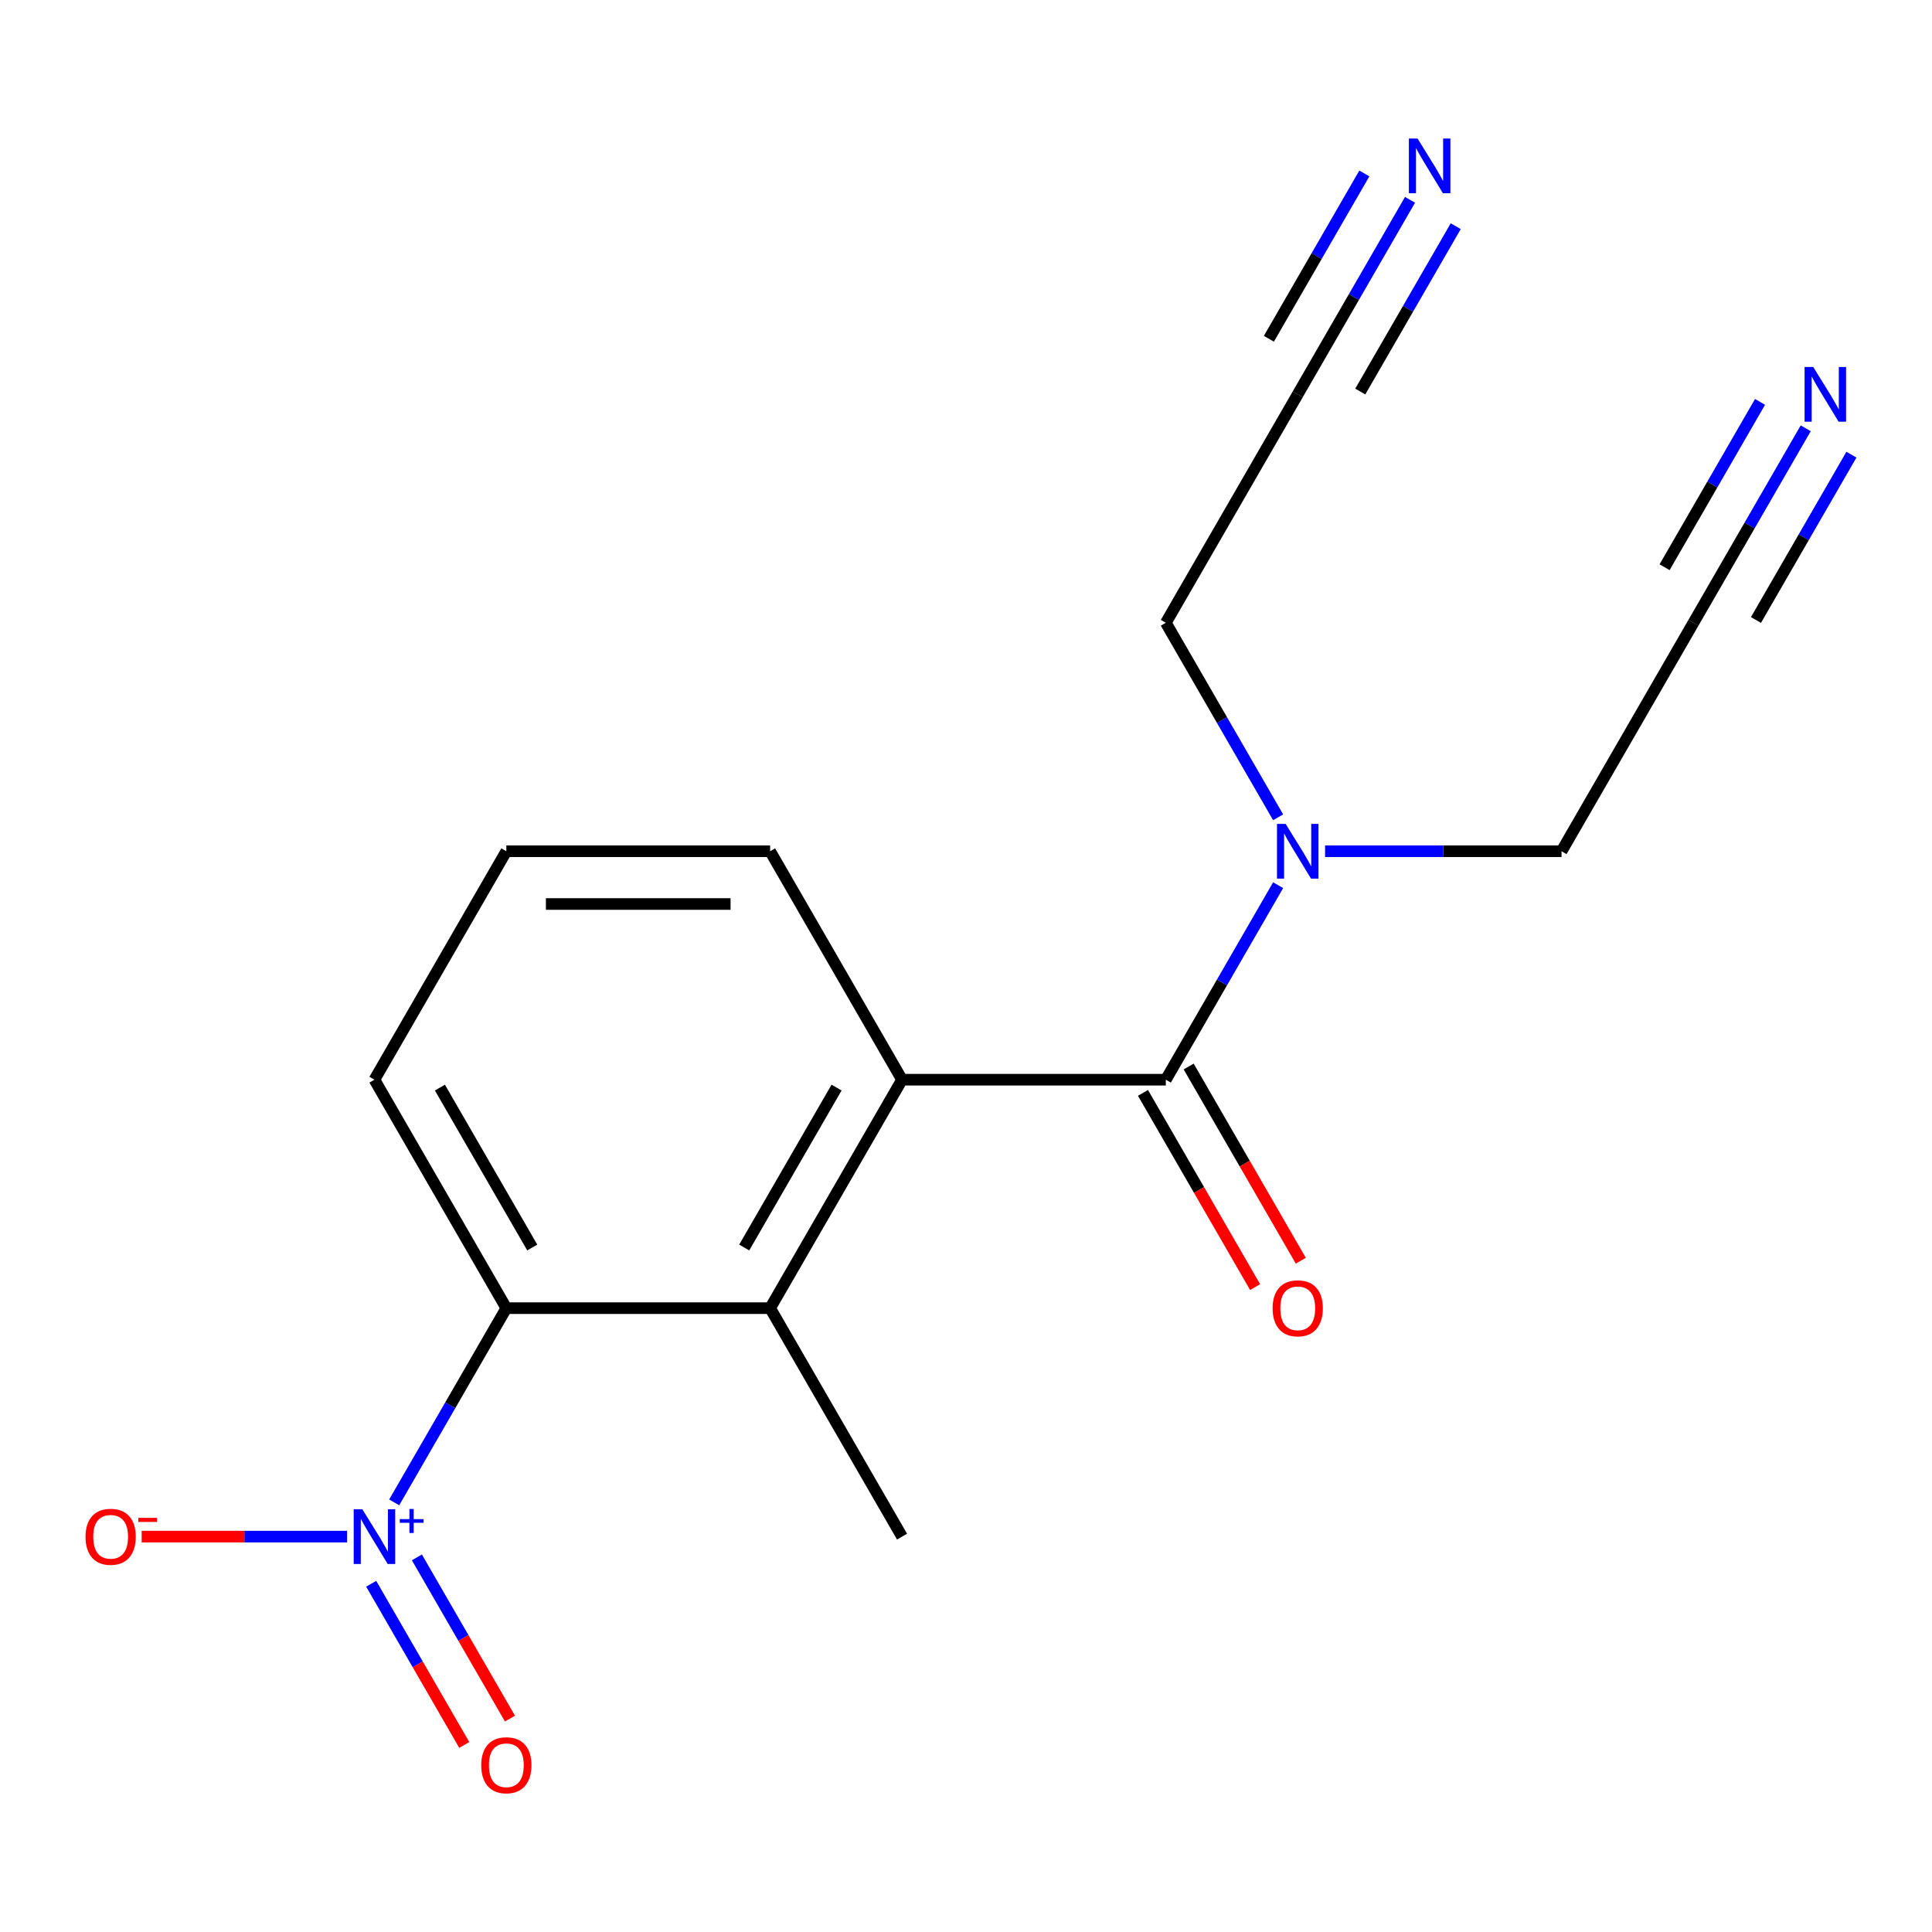 <?xml version='1.0' encoding='iso-8859-1'?>
<svg version='1.1' baseProfile='full'
              xmlns='http://www.w3.org/2000/svg'
                      xmlns:rdkit='http://www.rdkit.org/xml'
                      xmlns:xlink='http://www.w3.org/1999/xlink'
                  xml:space='preserve'
width='1000px' height='1000px' viewBox='0 0 1000 1000'>
<!-- END OF HEADER -->
<rect style='opacity:1.0;fill:#FFFFFF;stroke:none' width='1000' height='1000' x='0' y='0'> </rect>
<path class='bond-3' d='M 204.04,777.627 L 233.059,727.363' style='fill:none;fill-rule:evenodd;stroke:#0000FF;stroke-width:6px;stroke-linecap:butt;stroke-linejoin:miter;stroke-opacity:1' />
<path class='bond-3' d='M 233.059,727.363 L 262.079,677.1' style='fill:none;fill-rule:evenodd;stroke:#000000;stroke-width:6px;stroke-linecap:butt;stroke-linejoin:miter;stroke-opacity:1' />
<path class='bond-7' d='M 179.654,795.349 L 126.49,795.349' style='fill:none;fill-rule:evenodd;stroke:#0000FF;stroke-width:6px;stroke-linecap:butt;stroke-linejoin:miter;stroke-opacity:1' />
<path class='bond-7' d='M 126.49,795.349 L 73.326,795.349' style='fill:none;fill-rule:evenodd;stroke:#FF0000;stroke-width:6px;stroke-linecap:butt;stroke-linejoin:miter;stroke-opacity:1' />
<path class='bond-10' d='M 192.129,819.749 L 216.219,861.474' style='fill:none;fill-rule:evenodd;stroke:#0000FF;stroke-width:6px;stroke-linecap:butt;stroke-linejoin:miter;stroke-opacity:1' />
<path class='bond-10' d='M 216.219,861.474 L 240.308,903.198' style='fill:none;fill-rule:evenodd;stroke:#FF0000;stroke-width:6px;stroke-linecap:butt;stroke-linejoin:miter;stroke-opacity:1' />
<path class='bond-10' d='M 215.779,806.095 L 239.868,847.82' style='fill:none;fill-rule:evenodd;stroke:#0000FF;stroke-width:6px;stroke-linecap:butt;stroke-linejoin:miter;stroke-opacity:1' />
<path class='bond-10' d='M 239.868,847.82 L 263.958,889.544' style='fill:none;fill-rule:evenodd;stroke:#FF0000;stroke-width:6px;stroke-linecap:butt;stroke-linejoin:miter;stroke-opacity:1' />
<path class='bond-0' d='M 603.433,558.852 L 466.891,558.852' style='fill:none;fill-rule:evenodd;stroke:#000000;stroke-width:6px;stroke-linecap:butt;stroke-linejoin:miter;stroke-opacity:1' />
<path class='bond-6' d='M 603.433,558.852 L 632.495,508.514' style='fill:none;fill-rule:evenodd;stroke:#000000;stroke-width:6px;stroke-linecap:butt;stroke-linejoin:miter;stroke-opacity:1' />
<path class='bond-6' d='M 632.495,508.514 L 661.558,458.177' style='fill:none;fill-rule:evenodd;stroke:#0000FF;stroke-width:6px;stroke-linecap:butt;stroke-linejoin:miter;stroke-opacity:1' />
<path class='bond-11' d='M 591.608,565.679 L 620.624,615.936' style='fill:none;fill-rule:evenodd;stroke:#000000;stroke-width:6px;stroke-linecap:butt;stroke-linejoin:miter;stroke-opacity:1' />
<path class='bond-11' d='M 620.624,615.936 L 649.64,666.194' style='fill:none;fill-rule:evenodd;stroke:#FF0000;stroke-width:6px;stroke-linecap:butt;stroke-linejoin:miter;stroke-opacity:1' />
<path class='bond-11' d='M 615.258,552.025 L 644.274,602.282' style='fill:none;fill-rule:evenodd;stroke:#000000;stroke-width:6px;stroke-linecap:butt;stroke-linejoin:miter;stroke-opacity:1' />
<path class='bond-11' d='M 644.274,602.282 L 673.29,652.54' style='fill:none;fill-rule:evenodd;stroke:#FF0000;stroke-width:6px;stroke-linecap:butt;stroke-linejoin:miter;stroke-opacity:1' />
<path class='bond-1' d='M 466.891,558.852 L 398.62,677.1' style='fill:none;fill-rule:evenodd;stroke:#000000;stroke-width:6px;stroke-linecap:butt;stroke-linejoin:miter;stroke-opacity:1' />
<path class='bond-1' d='M 433.001,562.935 L 385.211,645.709' style='fill:none;fill-rule:evenodd;stroke:#000000;stroke-width:6px;stroke-linecap:butt;stroke-linejoin:miter;stroke-opacity:1' />
<path class='bond-18' d='M 466.891,558.852 L 398.62,440.603' style='fill:none;fill-rule:evenodd;stroke:#000000;stroke-width:6px;stroke-linecap:butt;stroke-linejoin:miter;stroke-opacity:1' />
<path class='bond-2' d='M 398.62,677.1 L 262.079,677.1' style='fill:none;fill-rule:evenodd;stroke:#000000;stroke-width:6px;stroke-linecap:butt;stroke-linejoin:miter;stroke-opacity:1' />
<path class='bond-16' d='M 398.62,677.1 L 466.891,795.349' style='fill:none;fill-rule:evenodd;stroke:#000000;stroke-width:6px;stroke-linecap:butt;stroke-linejoin:miter;stroke-opacity:1' />
<path class='bond-15' d='M 262.079,677.1 L 193.808,558.852' style='fill:none;fill-rule:evenodd;stroke:#000000;stroke-width:6px;stroke-linecap:butt;stroke-linejoin:miter;stroke-opacity:1' />
<path class='bond-15' d='M 275.488,645.709 L 227.698,562.935' style='fill:none;fill-rule:evenodd;stroke:#000000;stroke-width:6px;stroke-linecap:butt;stroke-linejoin:miter;stroke-opacity:1' />
<path class='bond-4' d='M 934.641,221.68 L 905.579,272.017' style='fill:none;fill-rule:evenodd;stroke:#0000FF;stroke-width:6px;stroke-linecap:butt;stroke-linejoin:miter;stroke-opacity:1' />
<path class='bond-4' d='M 905.579,272.017 L 876.516,322.355' style='fill:none;fill-rule:evenodd;stroke:#000000;stroke-width:6px;stroke-linecap:butt;stroke-linejoin:miter;stroke-opacity:1' />
<path class='bond-4' d='M 910.991,208.025 L 886.288,250.812' style='fill:none;fill-rule:evenodd;stroke:#0000FF;stroke-width:6px;stroke-linecap:butt;stroke-linejoin:miter;stroke-opacity:1' />
<path class='bond-4' d='M 886.288,250.812 L 861.585,293.599' style='fill:none;fill-rule:evenodd;stroke:#000000;stroke-width:6px;stroke-linecap:butt;stroke-linejoin:miter;stroke-opacity:1' />
<path class='bond-4' d='M 958.291,235.334 L 933.588,278.121' style='fill:none;fill-rule:evenodd;stroke:#0000FF;stroke-width:6px;stroke-linecap:butt;stroke-linejoin:miter;stroke-opacity:1' />
<path class='bond-4' d='M 933.588,278.121 L 908.885,320.907' style='fill:none;fill-rule:evenodd;stroke:#000000;stroke-width:6px;stroke-linecap:butt;stroke-linejoin:miter;stroke-opacity:1' />
<path class='bond-5' d='M 729.829,103.431 L 700.766,153.768' style='fill:none;fill-rule:evenodd;stroke:#0000FF;stroke-width:6px;stroke-linecap:butt;stroke-linejoin:miter;stroke-opacity:1' />
<path class='bond-5' d='M 700.766,153.768 L 671.704,204.106' style='fill:none;fill-rule:evenodd;stroke:#000000;stroke-width:6px;stroke-linecap:butt;stroke-linejoin:miter;stroke-opacity:1' />
<path class='bond-5' d='M 706.179,89.777 L 681.476,132.564' style='fill:none;fill-rule:evenodd;stroke:#0000FF;stroke-width:6px;stroke-linecap:butt;stroke-linejoin:miter;stroke-opacity:1' />
<path class='bond-5' d='M 681.476,132.564 L 656.773,175.351' style='fill:none;fill-rule:evenodd;stroke:#000000;stroke-width:6px;stroke-linecap:butt;stroke-linejoin:miter;stroke-opacity:1' />
<path class='bond-5' d='M 753.478,117.085 L 728.775,159.872' style='fill:none;fill-rule:evenodd;stroke:#0000FF;stroke-width:6px;stroke-linecap:butt;stroke-linejoin:miter;stroke-opacity:1' />
<path class='bond-5' d='M 728.775,159.872 L 704.072,202.659' style='fill:none;fill-rule:evenodd;stroke:#000000;stroke-width:6px;stroke-linecap:butt;stroke-linejoin:miter;stroke-opacity:1' />
<path class='bond-12' d='M 685.857,440.603 L 747.051,440.603' style='fill:none;fill-rule:evenodd;stroke:#0000FF;stroke-width:6px;stroke-linecap:butt;stroke-linejoin:miter;stroke-opacity:1' />
<path class='bond-12' d='M 747.051,440.603 L 808.246,440.603' style='fill:none;fill-rule:evenodd;stroke:#000000;stroke-width:6px;stroke-linecap:butt;stroke-linejoin:miter;stroke-opacity:1' />
<path class='bond-13' d='M 661.558,423.03 L 632.495,372.692' style='fill:none;fill-rule:evenodd;stroke:#0000FF;stroke-width:6px;stroke-linecap:butt;stroke-linejoin:miter;stroke-opacity:1' />
<path class='bond-13' d='M 632.495,372.692 L 603.433,322.355' style='fill:none;fill-rule:evenodd;stroke:#000000;stroke-width:6px;stroke-linecap:butt;stroke-linejoin:miter;stroke-opacity:1' />
<path class='bond-8' d='M 671.704,204.106 L 603.433,322.355' style='fill:none;fill-rule:evenodd;stroke:#000000;stroke-width:6px;stroke-linecap:butt;stroke-linejoin:miter;stroke-opacity:1' />
<path class='bond-9' d='M 876.516,322.355 L 808.246,440.603' style='fill:none;fill-rule:evenodd;stroke:#000000;stroke-width:6px;stroke-linecap:butt;stroke-linejoin:miter;stroke-opacity:1' />
<path class='bond-14' d='M 398.62,440.603 L 262.079,440.603' style='fill:none;fill-rule:evenodd;stroke:#000000;stroke-width:6px;stroke-linecap:butt;stroke-linejoin:miter;stroke-opacity:1' />
<path class='bond-14' d='M 378.139,467.911 L 282.56,467.911' style='fill:none;fill-rule:evenodd;stroke:#000000;stroke-width:6px;stroke-linecap:butt;stroke-linejoin:miter;stroke-opacity:1' />
<path class='bond-17' d='M 193.808,558.852 L 262.079,440.603' style='fill:none;fill-rule:evenodd;stroke:#000000;stroke-width:6px;stroke-linecap:butt;stroke-linejoin:miter;stroke-opacity:1' />
<path  class='atom-0' d='M 187.548 781.189
L 196.828 796.189
Q 197.748 797.669, 199.228 800.349
Q 200.708 803.029, 200.788 803.189
L 200.788 781.189
L 204.548 781.189
L 204.548 809.509
L 200.668 809.509
L 190.708 793.109
Q 189.548 791.189, 188.308 788.989
Q 187.108 786.789, 186.748 786.109
L 186.748 809.509
L 183.068 809.509
L 183.068 781.189
L 187.548 781.189
' fill='#0000FF'/>
<path  class='atom-0' d='M 206.924 786.294
L 211.914 786.294
L 211.914 781.04
L 214.131 781.04
L 214.131 786.294
L 219.253 786.294
L 219.253 788.194
L 214.131 788.194
L 214.131 793.474
L 211.914 793.474
L 211.914 788.194
L 206.924 788.194
L 206.924 786.294
' fill='#0000FF'/>
<path  class='atom-5' d='M 938.527 189.946
L 947.807 204.946
Q 948.727 206.426, 950.207 209.106
Q 951.687 211.786, 951.767 211.946
L 951.767 189.946
L 955.527 189.946
L 955.527 218.266
L 951.647 218.266
L 941.687 201.866
Q 940.527 199.946, 939.287 197.746
Q 938.087 195.546, 937.727 194.866
L 937.727 218.266
L 934.047 218.266
L 934.047 189.946
L 938.527 189.946
' fill='#0000FF'/>
<path  class='atom-6' d='M 733.715 71.697
L 742.995 86.697
Q 743.915 88.177, 745.395 90.857
Q 746.875 93.537, 746.955 93.697
L 746.955 71.697
L 750.715 71.697
L 750.715 100.017
L 746.835 100.017
L 736.875 83.617
Q 735.715 81.697, 734.475 79.497
Q 733.275 77.297, 732.915 76.617
L 732.915 100.017
L 729.235 100.017
L 729.235 71.697
L 733.715 71.697
' fill='#0000FF'/>
<path  class='atom-7' d='M 665.444 426.443
L 674.724 441.443
Q 675.644 442.923, 677.124 445.603
Q 678.604 448.283, 678.684 448.443
L 678.684 426.443
L 682.444 426.443
L 682.444 454.763
L 678.564 454.763
L 668.604 438.363
Q 667.444 436.443, 666.204 434.243
Q 665.004 432.043, 664.644 431.363
L 664.644 454.763
L 660.964 454.763
L 660.964 426.443
L 665.444 426.443
' fill='#0000FF'/>
<path  class='atom-8' d='M 44.266 795.429
Q 44.266 788.629, 47.626 784.829
Q 50.986 781.029, 57.266 781.029
Q 63.546 781.029, 66.906 784.829
Q 70.266 788.629, 70.266 795.429
Q 70.266 802.309, 66.866 806.229
Q 63.466 810.109, 57.266 810.109
Q 51.026 810.109, 47.626 806.229
Q 44.266 802.349, 44.266 795.429
M 57.266 806.909
Q 61.586 806.909, 63.906 804.029
Q 66.266 801.109, 66.266 795.429
Q 66.266 789.869, 63.906 787.069
Q 61.586 784.229, 57.266 784.229
Q 52.946 784.229, 50.586 787.029
Q 48.266 789.829, 48.266 795.429
Q 48.266 801.149, 50.586 804.029
Q 52.946 806.909, 57.266 806.909
' fill='#FF0000'/>
<path  class='atom-8' d='M 71.586 785.651
L 81.275 785.651
L 81.275 787.763
L 71.586 787.763
L 71.586 785.651
' fill='#FF0000'/>
<path  class='atom-11' d='M 249.079 913.677
Q 249.079 906.877, 252.439 903.077
Q 255.799 899.277, 262.079 899.277
Q 268.359 899.277, 271.719 903.077
Q 275.079 906.877, 275.079 913.677
Q 275.079 920.557, 271.679 924.477
Q 268.279 928.357, 262.079 928.357
Q 255.839 928.357, 252.439 924.477
Q 249.079 920.597, 249.079 913.677
M 262.079 925.157
Q 266.399 925.157, 268.719 922.277
Q 271.079 919.357, 271.079 913.677
Q 271.079 908.117, 268.719 905.317
Q 266.399 902.477, 262.079 902.477
Q 257.759 902.477, 255.399 905.277
Q 253.079 908.077, 253.079 913.677
Q 253.079 919.397, 255.399 922.277
Q 257.759 925.157, 262.079 925.157
' fill='#FF0000'/>
<path  class='atom-12' d='M 658.704 677.18
Q 658.704 670.38, 662.064 666.58
Q 665.424 662.78, 671.704 662.78
Q 677.984 662.78, 681.344 666.58
Q 684.704 670.38, 684.704 677.18
Q 684.704 684.06, 681.304 687.98
Q 677.904 691.86, 671.704 691.86
Q 665.464 691.86, 662.064 687.98
Q 658.704 684.1, 658.704 677.18
M 671.704 688.66
Q 676.024 688.66, 678.344 685.78
Q 680.704 682.86, 680.704 677.18
Q 680.704 671.62, 678.344 668.82
Q 676.024 665.98, 671.704 665.98
Q 667.384 665.98, 665.024 668.78
Q 662.704 671.58, 662.704 677.18
Q 662.704 682.9, 665.024 685.78
Q 667.384 688.66, 671.704 688.66
' fill='#FF0000'/>
</svg>

